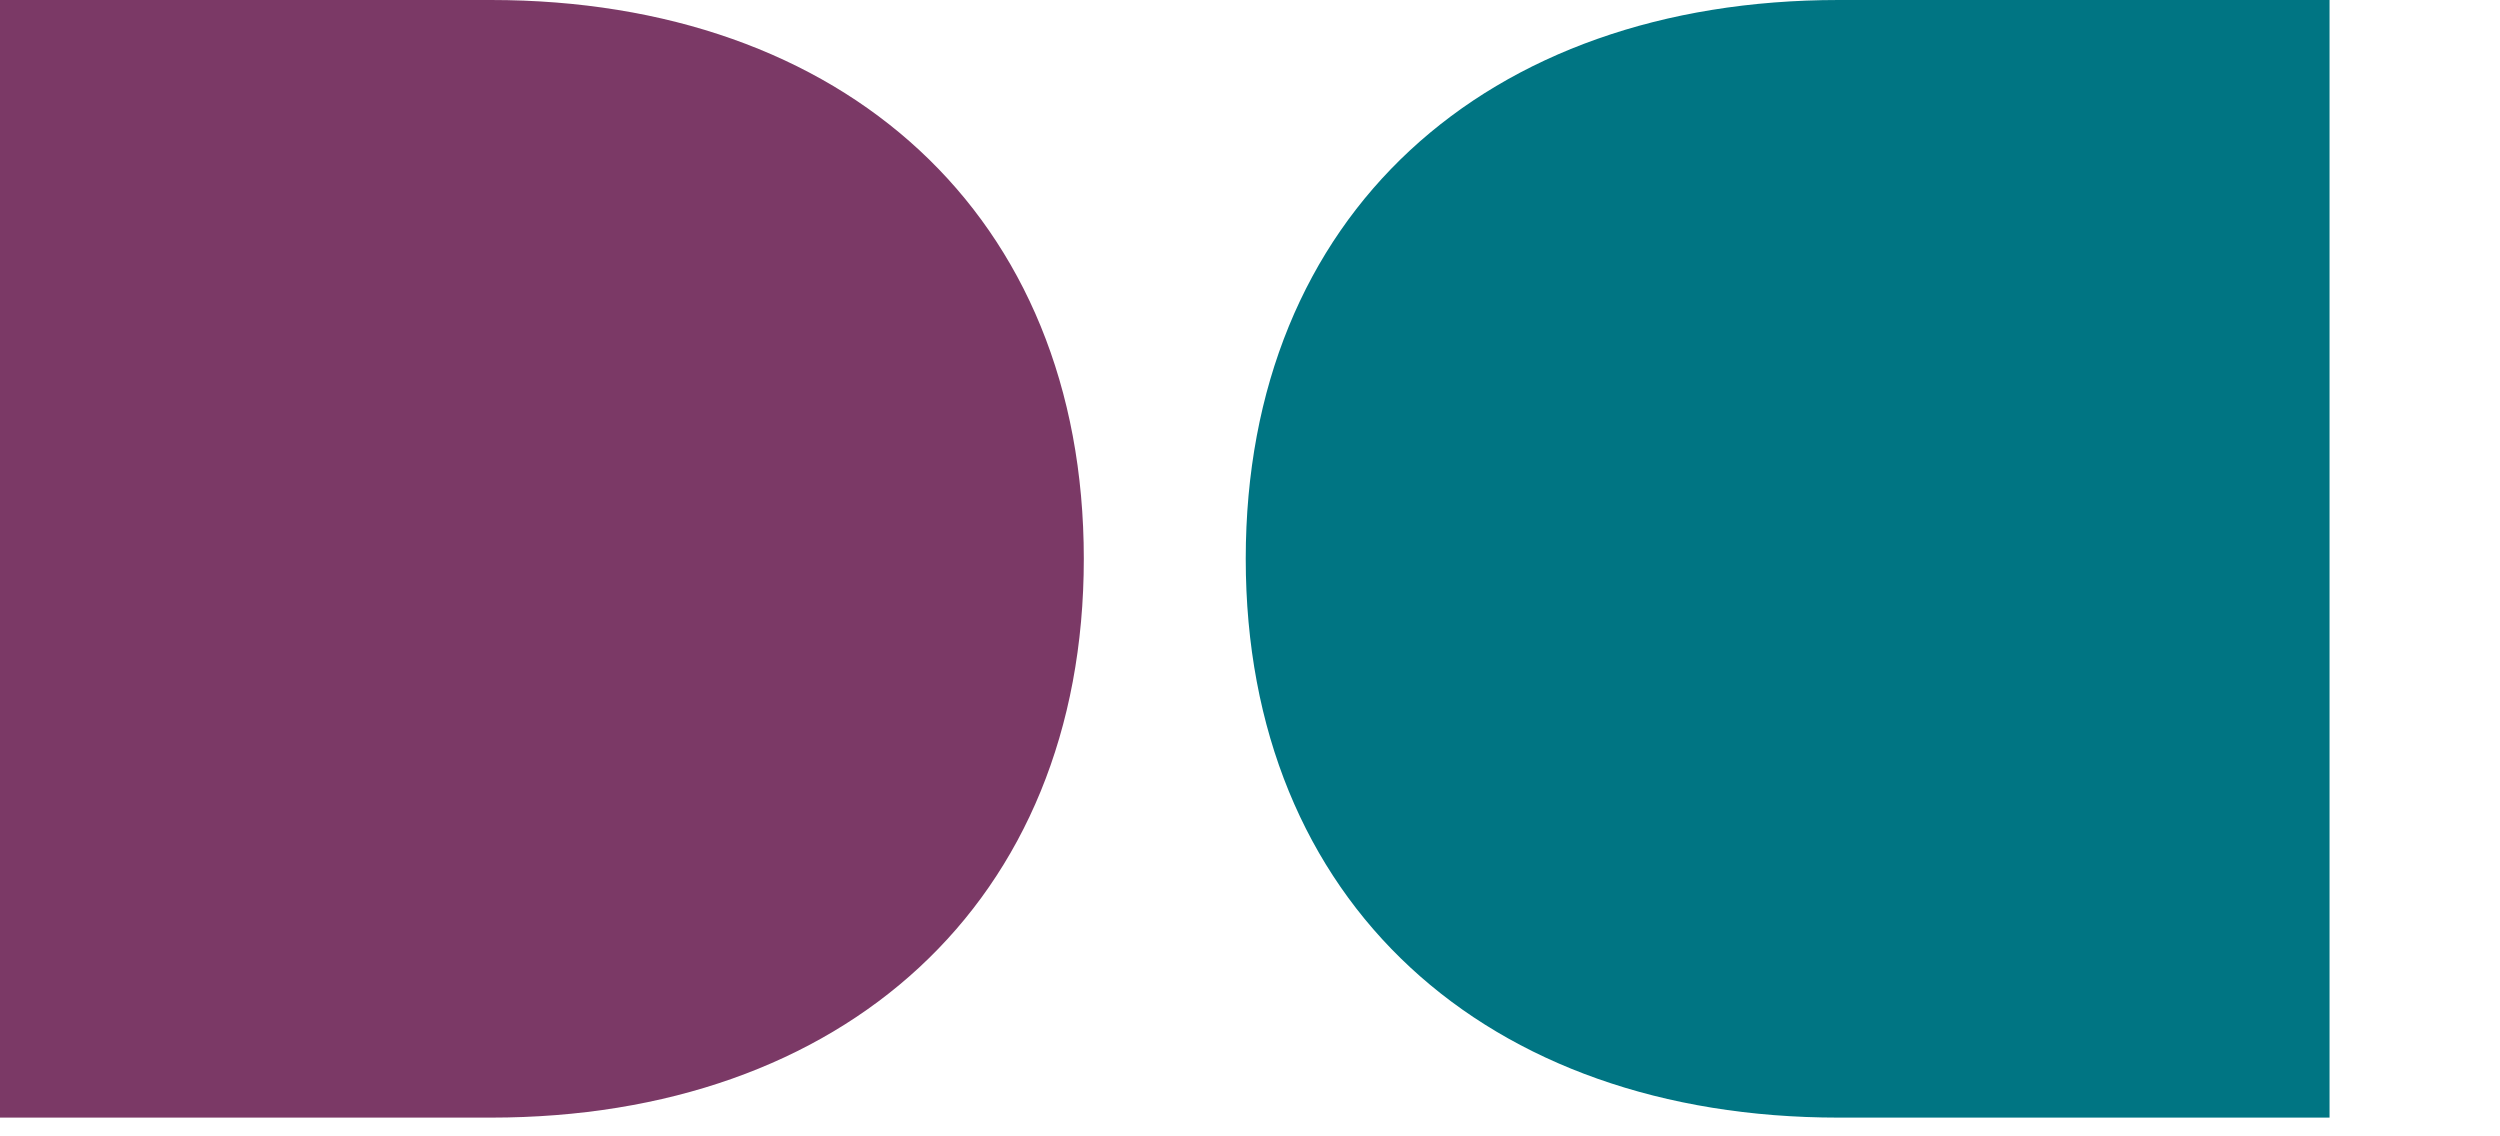<?xml version="1.0" encoding="UTF-8"?> <svg xmlns="http://www.w3.org/2000/svg" xmlns:xlink="http://www.w3.org/1999/xlink" version="1.1" id="Vrstva_1" x="0px" y="0px" viewBox="0 0 88 40" style="enable-background:new 0 0 88 40;" xml:space="preserve"> <style type="text/css"> .st0{fill:#7B3966;} .st1{fill:#007583;} </style> <g> <path class="st0" d="M17.28,39.34H0V0h17.28c12.4,0,20.87,7.55,20.87,19.67S29.67,39.34,17.28,39.34"></path> <path class="st1" d="M64.72,39.34H82V0H64.72c-12.4,0-20.87,7.55-20.87,19.67S52.33,39.34,64.72,39.34"></path> </g> </svg> 